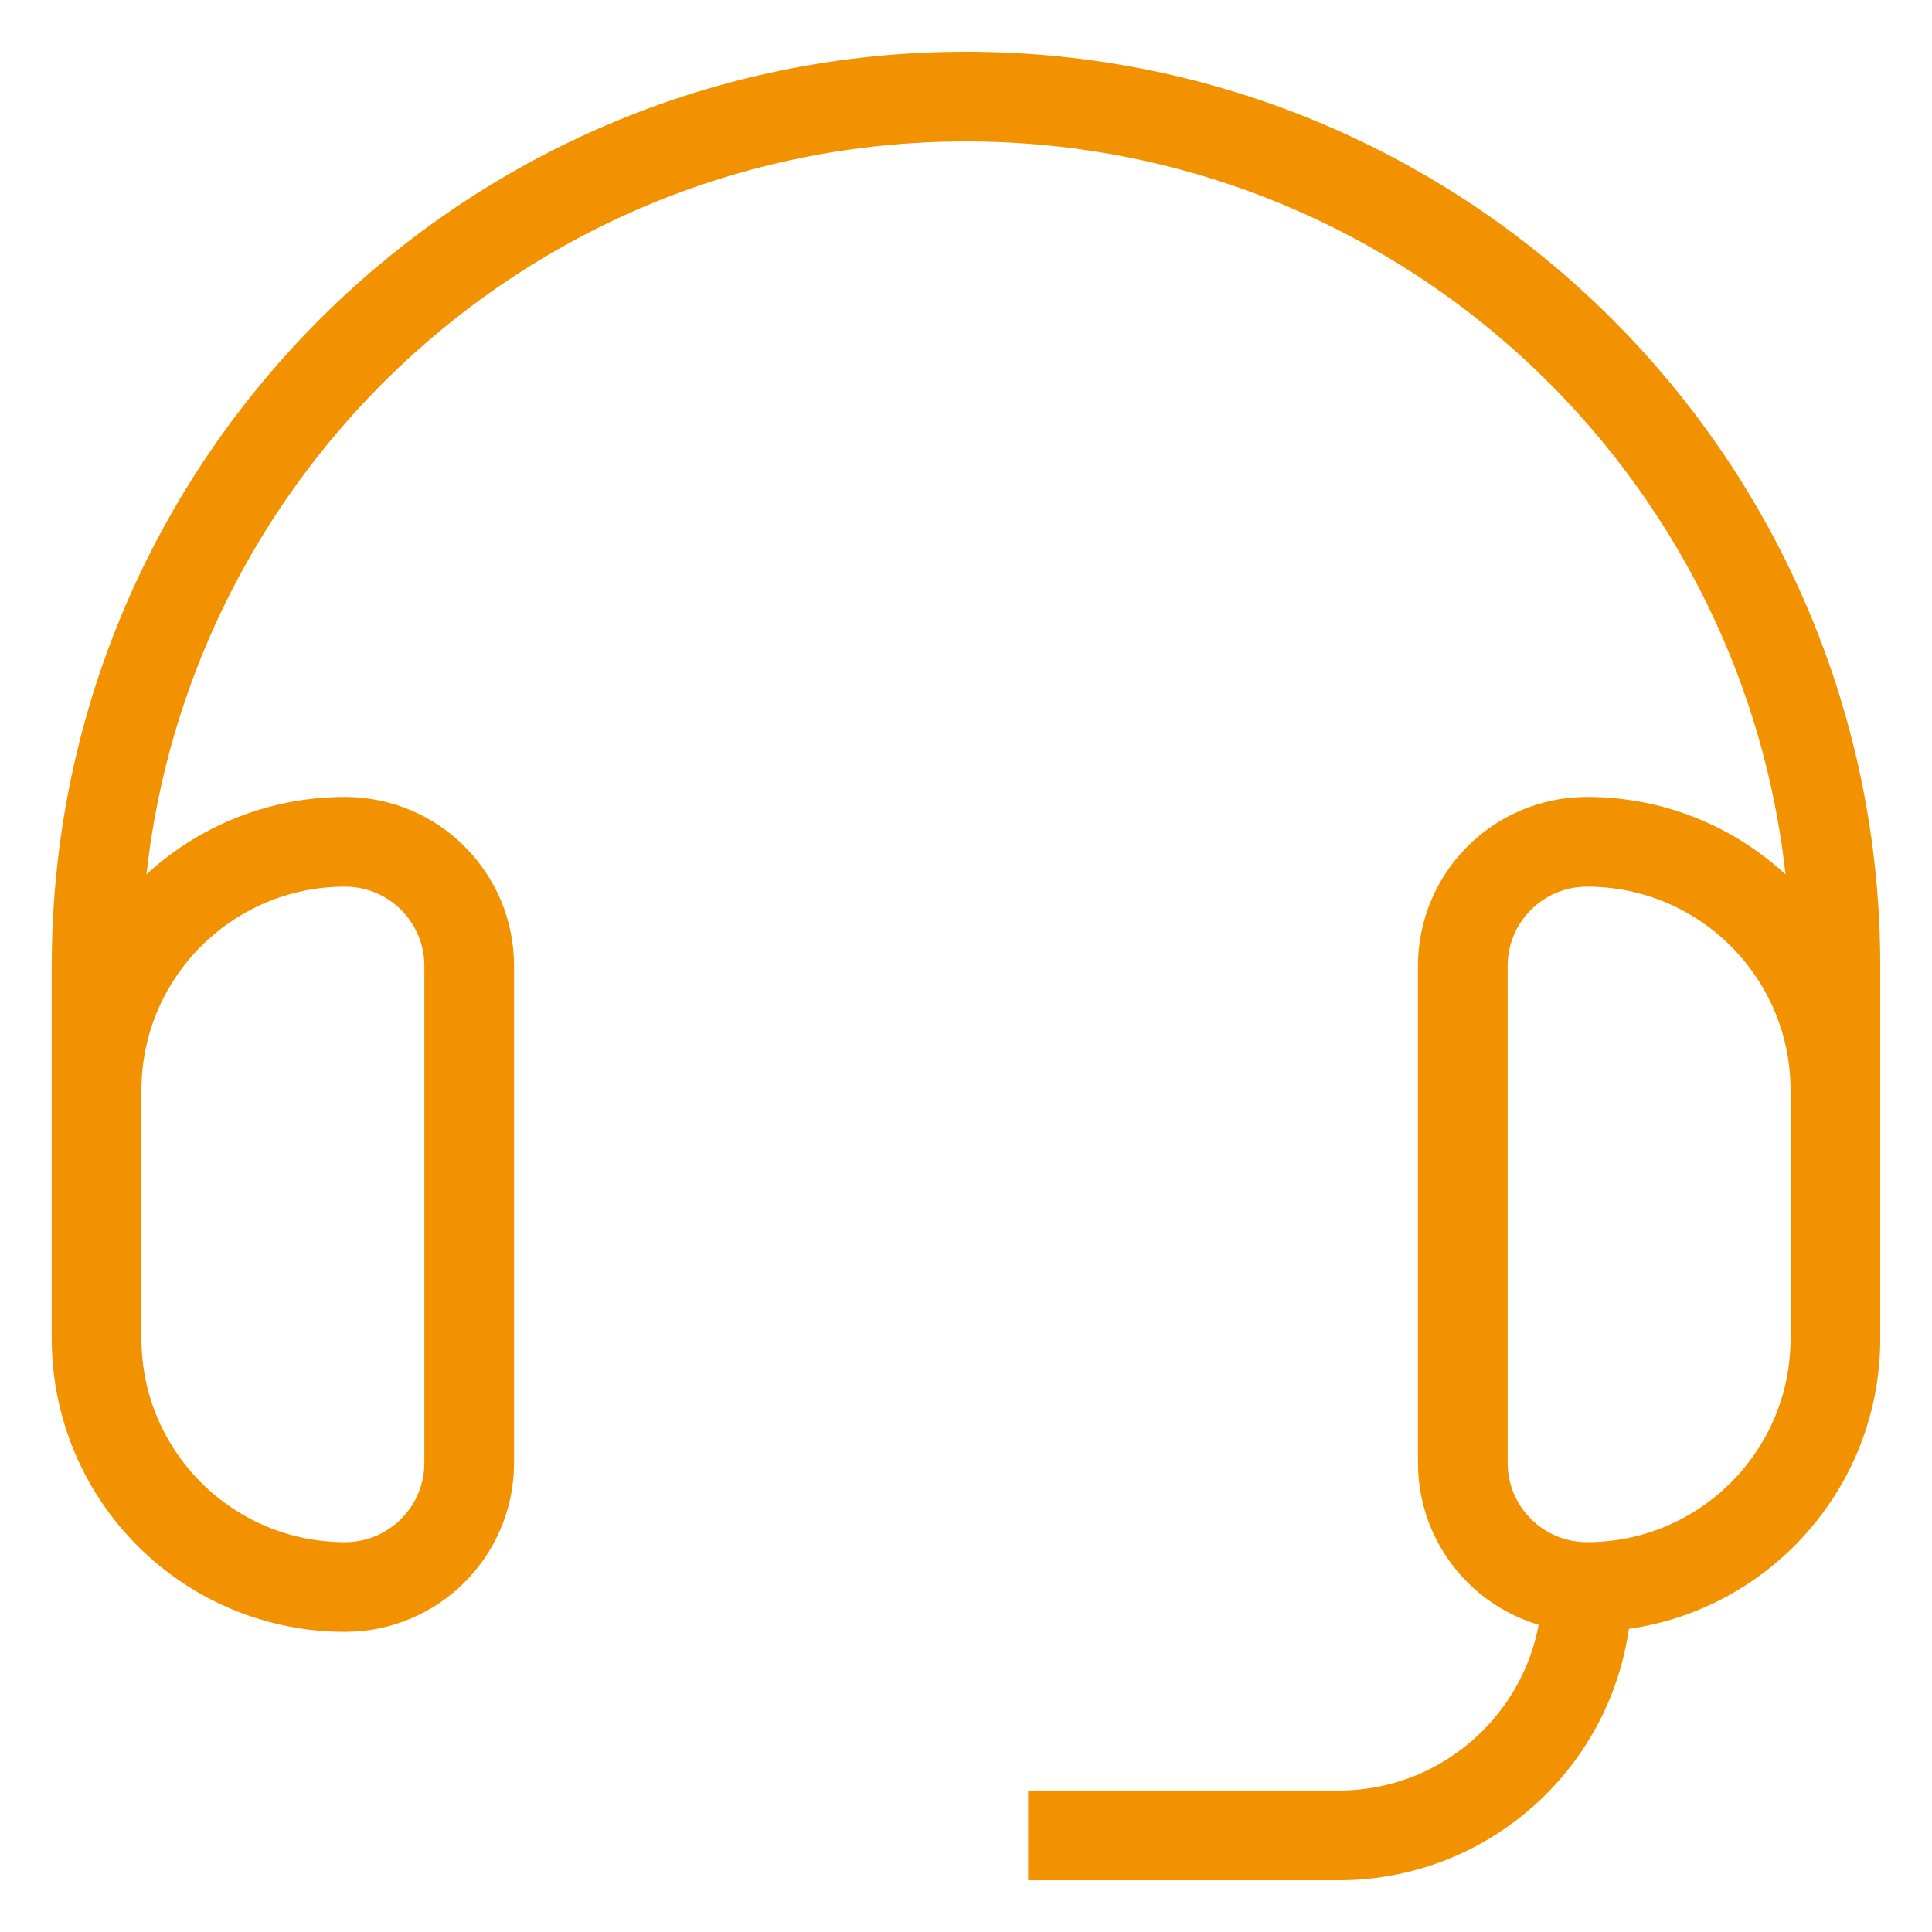 <svg width="28" height="28" viewBox="0 0 28 28" fill="none" xmlns="http://www.w3.org/2000/svg">
<g clip-path="url(#clip0_3532_258)">
<path d="M23 23C24.988 23 26.6 21.388 26.6 19.4V15.8C26.6 13.812 24.988 12.2 23 12.2C22.006 12.2 21.2 13.006 21.2 14V21.2C21.2 22.194 22.006 23 23 23ZM23 23C23 24.988 21.388 26.6 19.4 26.6H14.9M26.6 18.5V14C26.6 7.041 20.959 1.4 14 1.4C7.041 1.4 1.4 7.041 1.4 14V18.5M5 23C5.994 23 6.8 22.194 6.8 21.2V14C6.8 13.006 5.994 12.2 5 12.2C3.012 12.2 1.4 13.812 1.4 15.8V19.4C1.4 21.388 3.012 23 5 23Z" stroke="#F39200" stroke-width="1.3"/>
</g>
<defs>
<clipPath id="clip0_3532_258">
<rect width="27" height="27" fill="white" transform="translate(0.5 0.5)"/>
</clipPath>
</defs>
</svg>
